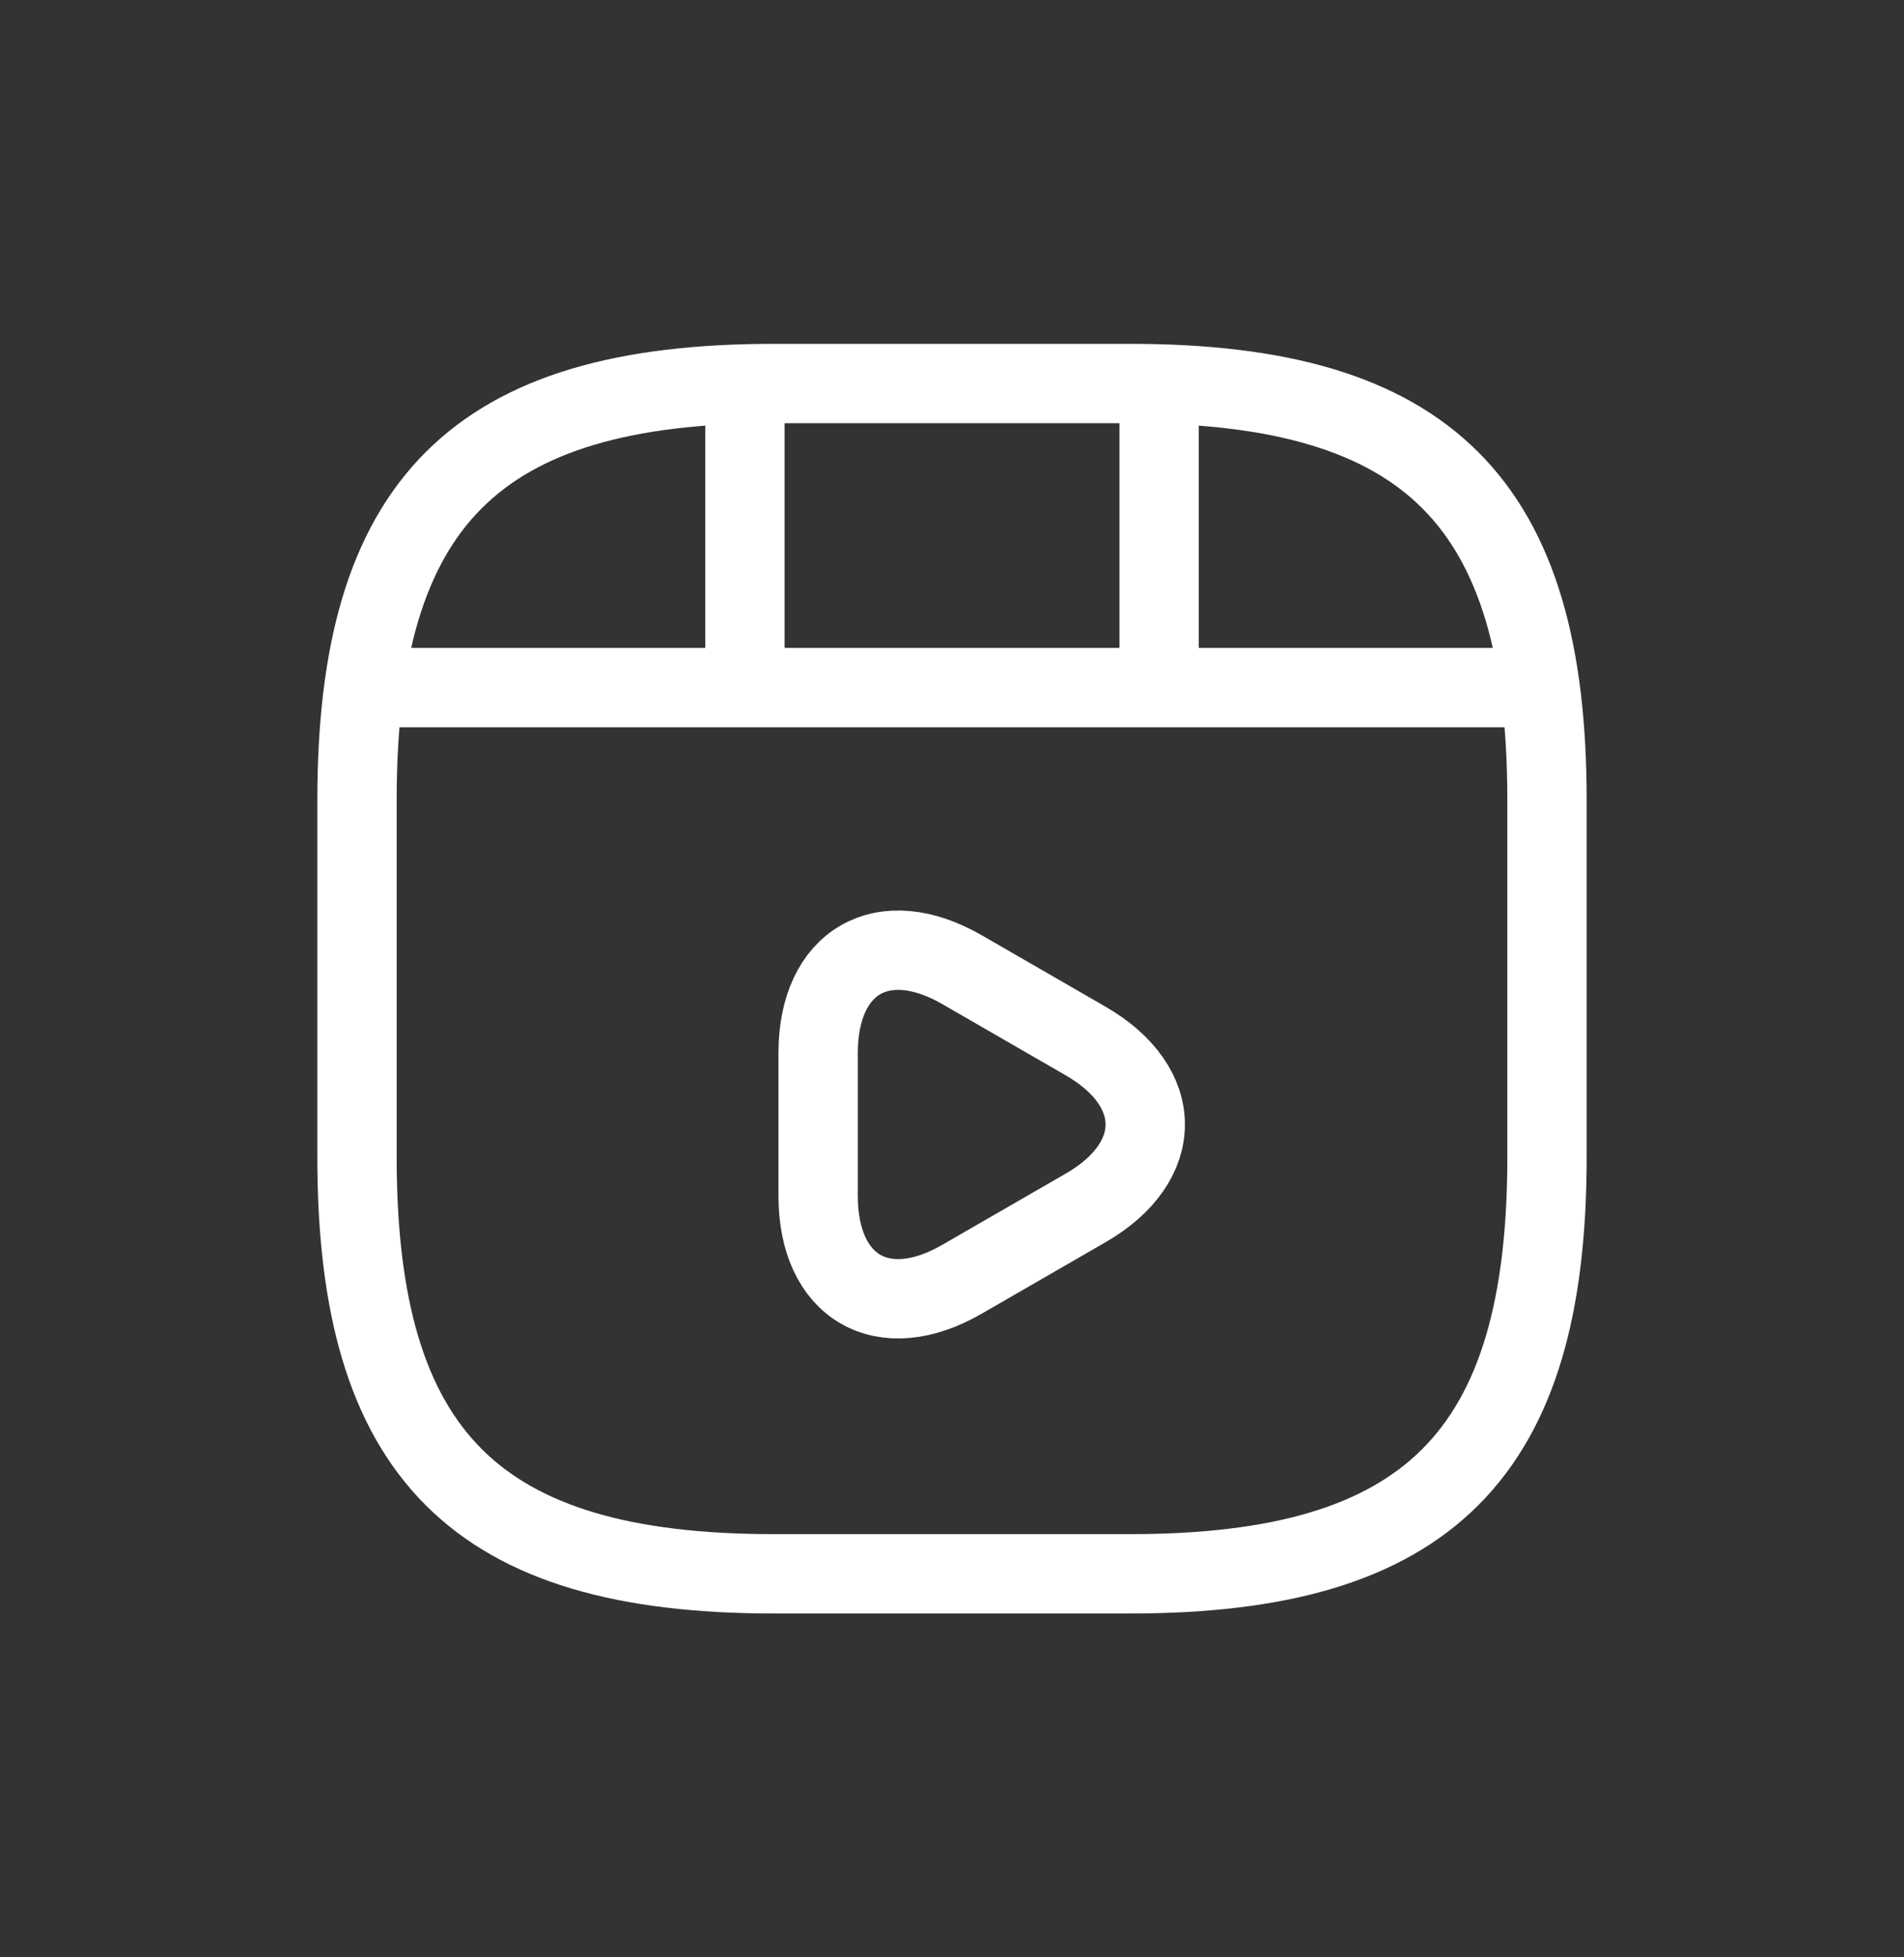 <svg width="36" height="37" fill="none" xmlns="http://www.w3.org/2000/svg"><rect width="100%" height="100%" fill="#333333" stroke="none"/><path d="M29.25 21.875v-6.75C29.25 9.5 27 7.25 21.375 7.25h-6.75C9 7.25 6.75 9.5 6.75 15.125v6.75c0 5.625 2.25 7.875 7.875 7.875h6.75c5.625 0 7.875-2.25 7.875-7.875zM7.334 12.998h21.33M14.085 7.374v5.467m7.831-5.467v4.96" stroke="#fff" stroke-width="1.5" stroke-linecap="round" stroke-linejoin="round"/><path d="M15.469 21.256v-1.35c0-1.732 1.226-2.44 2.722-1.575l1.17.675 1.17.675c1.497.867 1.497 2.284 0 3.15l-1.17.675-1.17.675c-1.496.867-2.722.158-2.722-1.575v-1.35 0z" stroke="#fff" stroke-width="1.5" stroke-miterlimit="10" stroke-linecap="round" stroke-linejoin="round"/></svg>
